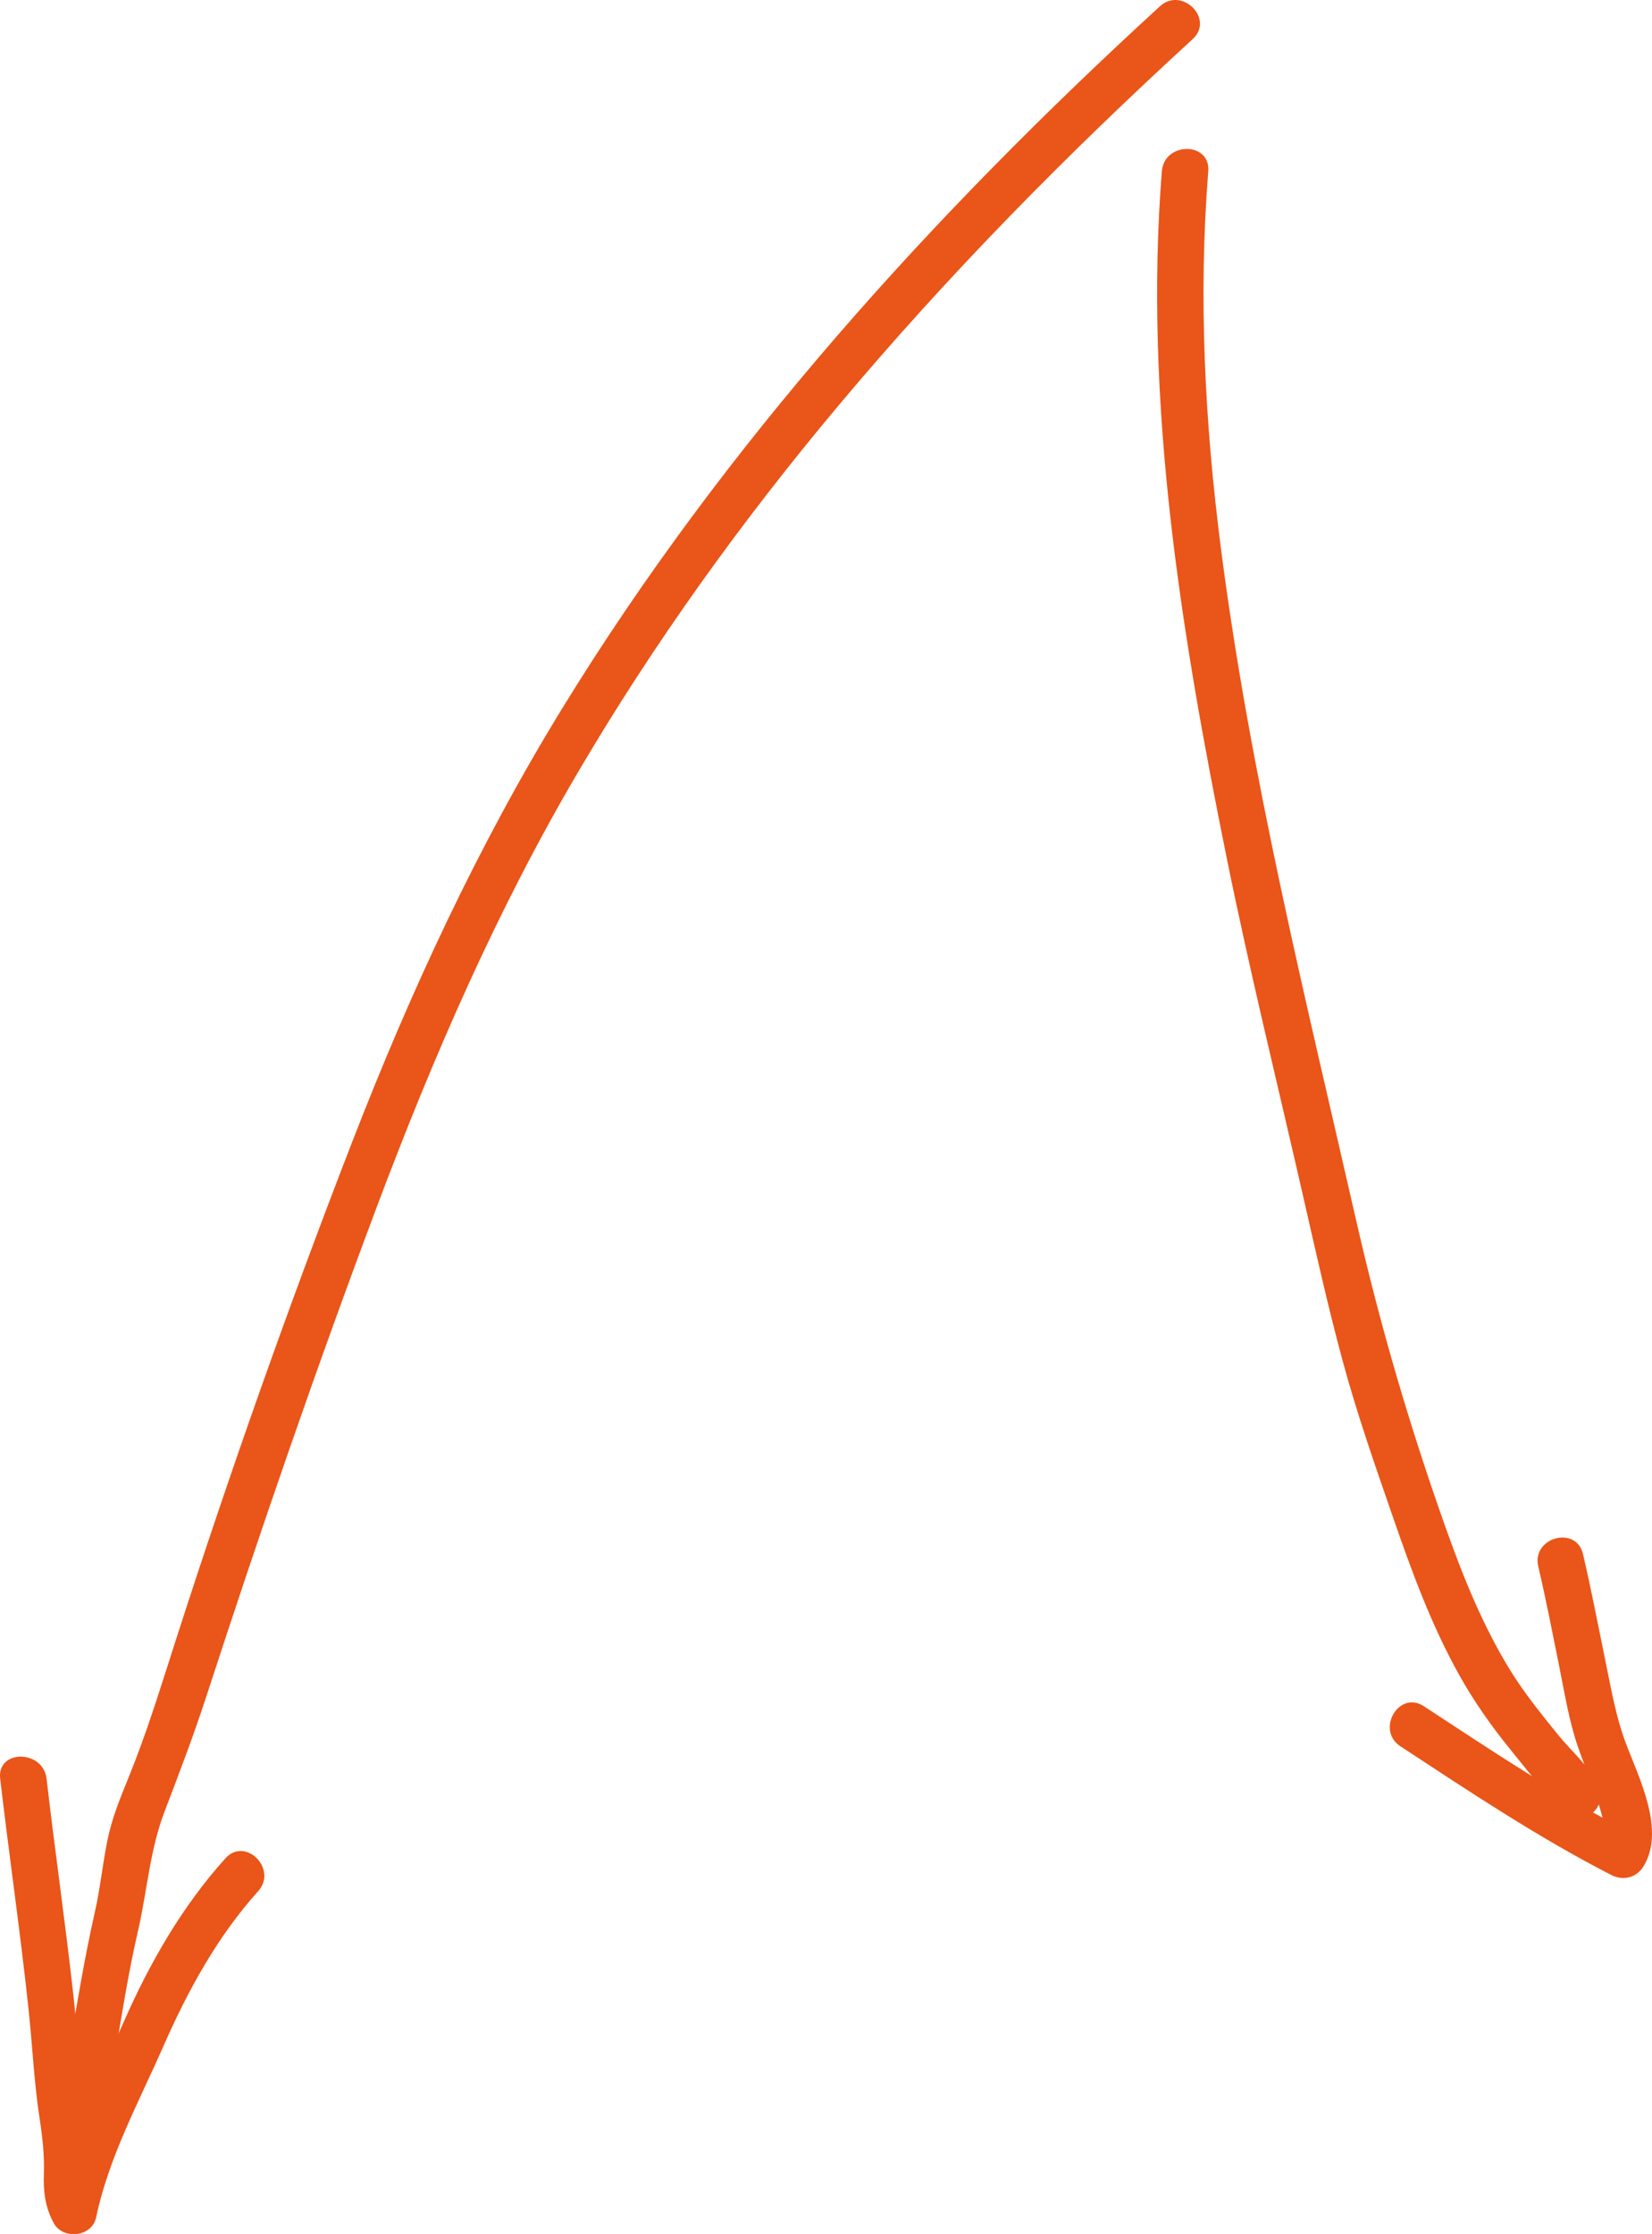 <?xml version="1.0" encoding="UTF-8"?>
<svg id="_レイヤー_2" data-name="レイヤー 2" xmlns="http://www.w3.org/2000/svg" viewBox="0 0 106.807 144.415">
  <defs>
    <style>
      .cls-1 {
        fill: #ea5519;
      }
    </style>
  </defs>
  <g id="_レイヤー_1-2" data-name="レイヤー 1">
    <path class="cls-1" d="M74.992.408c-14.669,13.427-28.168,28.334-38.608,45.325-5.48,8.919-9.843,18.355-13.624,28.105-4.118,10.618-7.93,21.412-11.418,32.253-.948,2.947-1.852,5.918-3.022,8.787-.547,1.34-1.095,2.677-1.38,4.101-.306,1.53-.46,3.081-.805,4.605-.687,3.033-1.179,6.092-1.71,9.156-.257,1.485-.339,2.875-.447,4.368-.092,1.279-.924,2.151-.427,3.485.42,1.125,1.589,1.394,2.507.662l.466-.372c1.509-1.203-.626-3.314-2.121-2.121l-.466.372,2.507.662c-.133-.356.157-.677.288-1.087.163-.511.219-1.067.245-1.601.07-1.385.186-2.669.42-4.041.469-2.748.889-5.504,1.518-8.222.599-2.588.766-5.242,1.721-7.739.953-2.491,1.893-4.958,2.719-7.497,3.451-10.599,7.084-21.153,11.004-31.589,3.641-9.691,7.744-19.142,12.995-28.08,4.92-8.375,10.612-16.279,16.85-23.719,7.065-8.427,14.799-16.271,22.907-23.693,1.427-1.306-.699-3.423-2.121-2.121h0Z"/>
    <path class="cls-1" d="M.012,114.974c.58,4.997,1.312,9.975,1.841,14.977.248,2.341.353,4.701.714,7.028.186,1.203.309,2.329.269,3.545-.037,1.154.083,2.142.635,3.171.59,1.1,2.478.904,2.742-.358.815-3.897,2.786-7.508,4.377-11.129,1.567-3.565,3.483-7.054,6.099-9.961,1.288-1.432-.827-3.56-2.121-2.121-2.794,3.105-4.893,6.757-6.568,10.569-1.691,3.847-3.814,7.706-4.68,11.846l2.742-.358c-.496-.924-.146-2.128-.213-3.137-.073-1.113-.306-2.208-.46-3.311-.312-2.232-.393-4.507-.642-6.75-.519-4.677-1.194-9.335-1.736-14.009-.22-1.895-3.222-1.917-3,0H.012Z"/>
    <path class="cls-1" d="M75.117,11.069c-1.184,14.921,1.249,29.884,4.21,44.47,1.488,7.329,3.284,14.584,4.945,21.875.805,3.535,1.592,7.076,2.541,10.576.924,3.407,2.087,6.729,3.241,10.063,1.212,3.501,2.493,7.015,4.31,10.255.917,1.635,1.982,3.162,3.159,4.62.543.672,1.08,1.352,1.635,2.013.531.634,1.201,1.174,1.576,1.92.867,1.726,3.456.208,2.59-1.514-.607-1.208-1.739-2.159-2.586-3.206-1.11-1.373-2.203-2.718-3.128-4.227-1.735-2.829-2.98-5.905-4.091-9.022-2.342-6.571-4.279-13.166-5.83-19.968-3.285-14.407-6.854-28.753-8.747-43.432-1.045-8.102-1.472-16.269-.825-24.423.153-1.925-2.848-1.915-3,0h0Z"/>
    <path class="cls-1" d="M90.543,112.881c4.456,2.922,8.896,5.889,13.645,8.323.738.379,1.602.18,2.052-.538,1.472-2.347-.286-5.755-1.138-8.025-.624-1.662-.929-3.441-1.286-5.175-.482-2.338-.925-4.684-1.469-7.008-.44-1.879-3.333-1.084-2.893.798.489,2.086.897,4.189,1.322,6.288.365,1.798.654,3.678,1.257,5.415.402,1.155.891,2.277,1.258,3.445.177.562.359,1.145.436,1.73.032.244.043.502.026.747-.003.044-.067.213-.103.27l2.052-.538c-4.749-2.435-9.188-5.402-13.645-8.323-1.619-1.062-3.124,1.535-1.514,2.59h0Z"/>
  </g>
</svg>